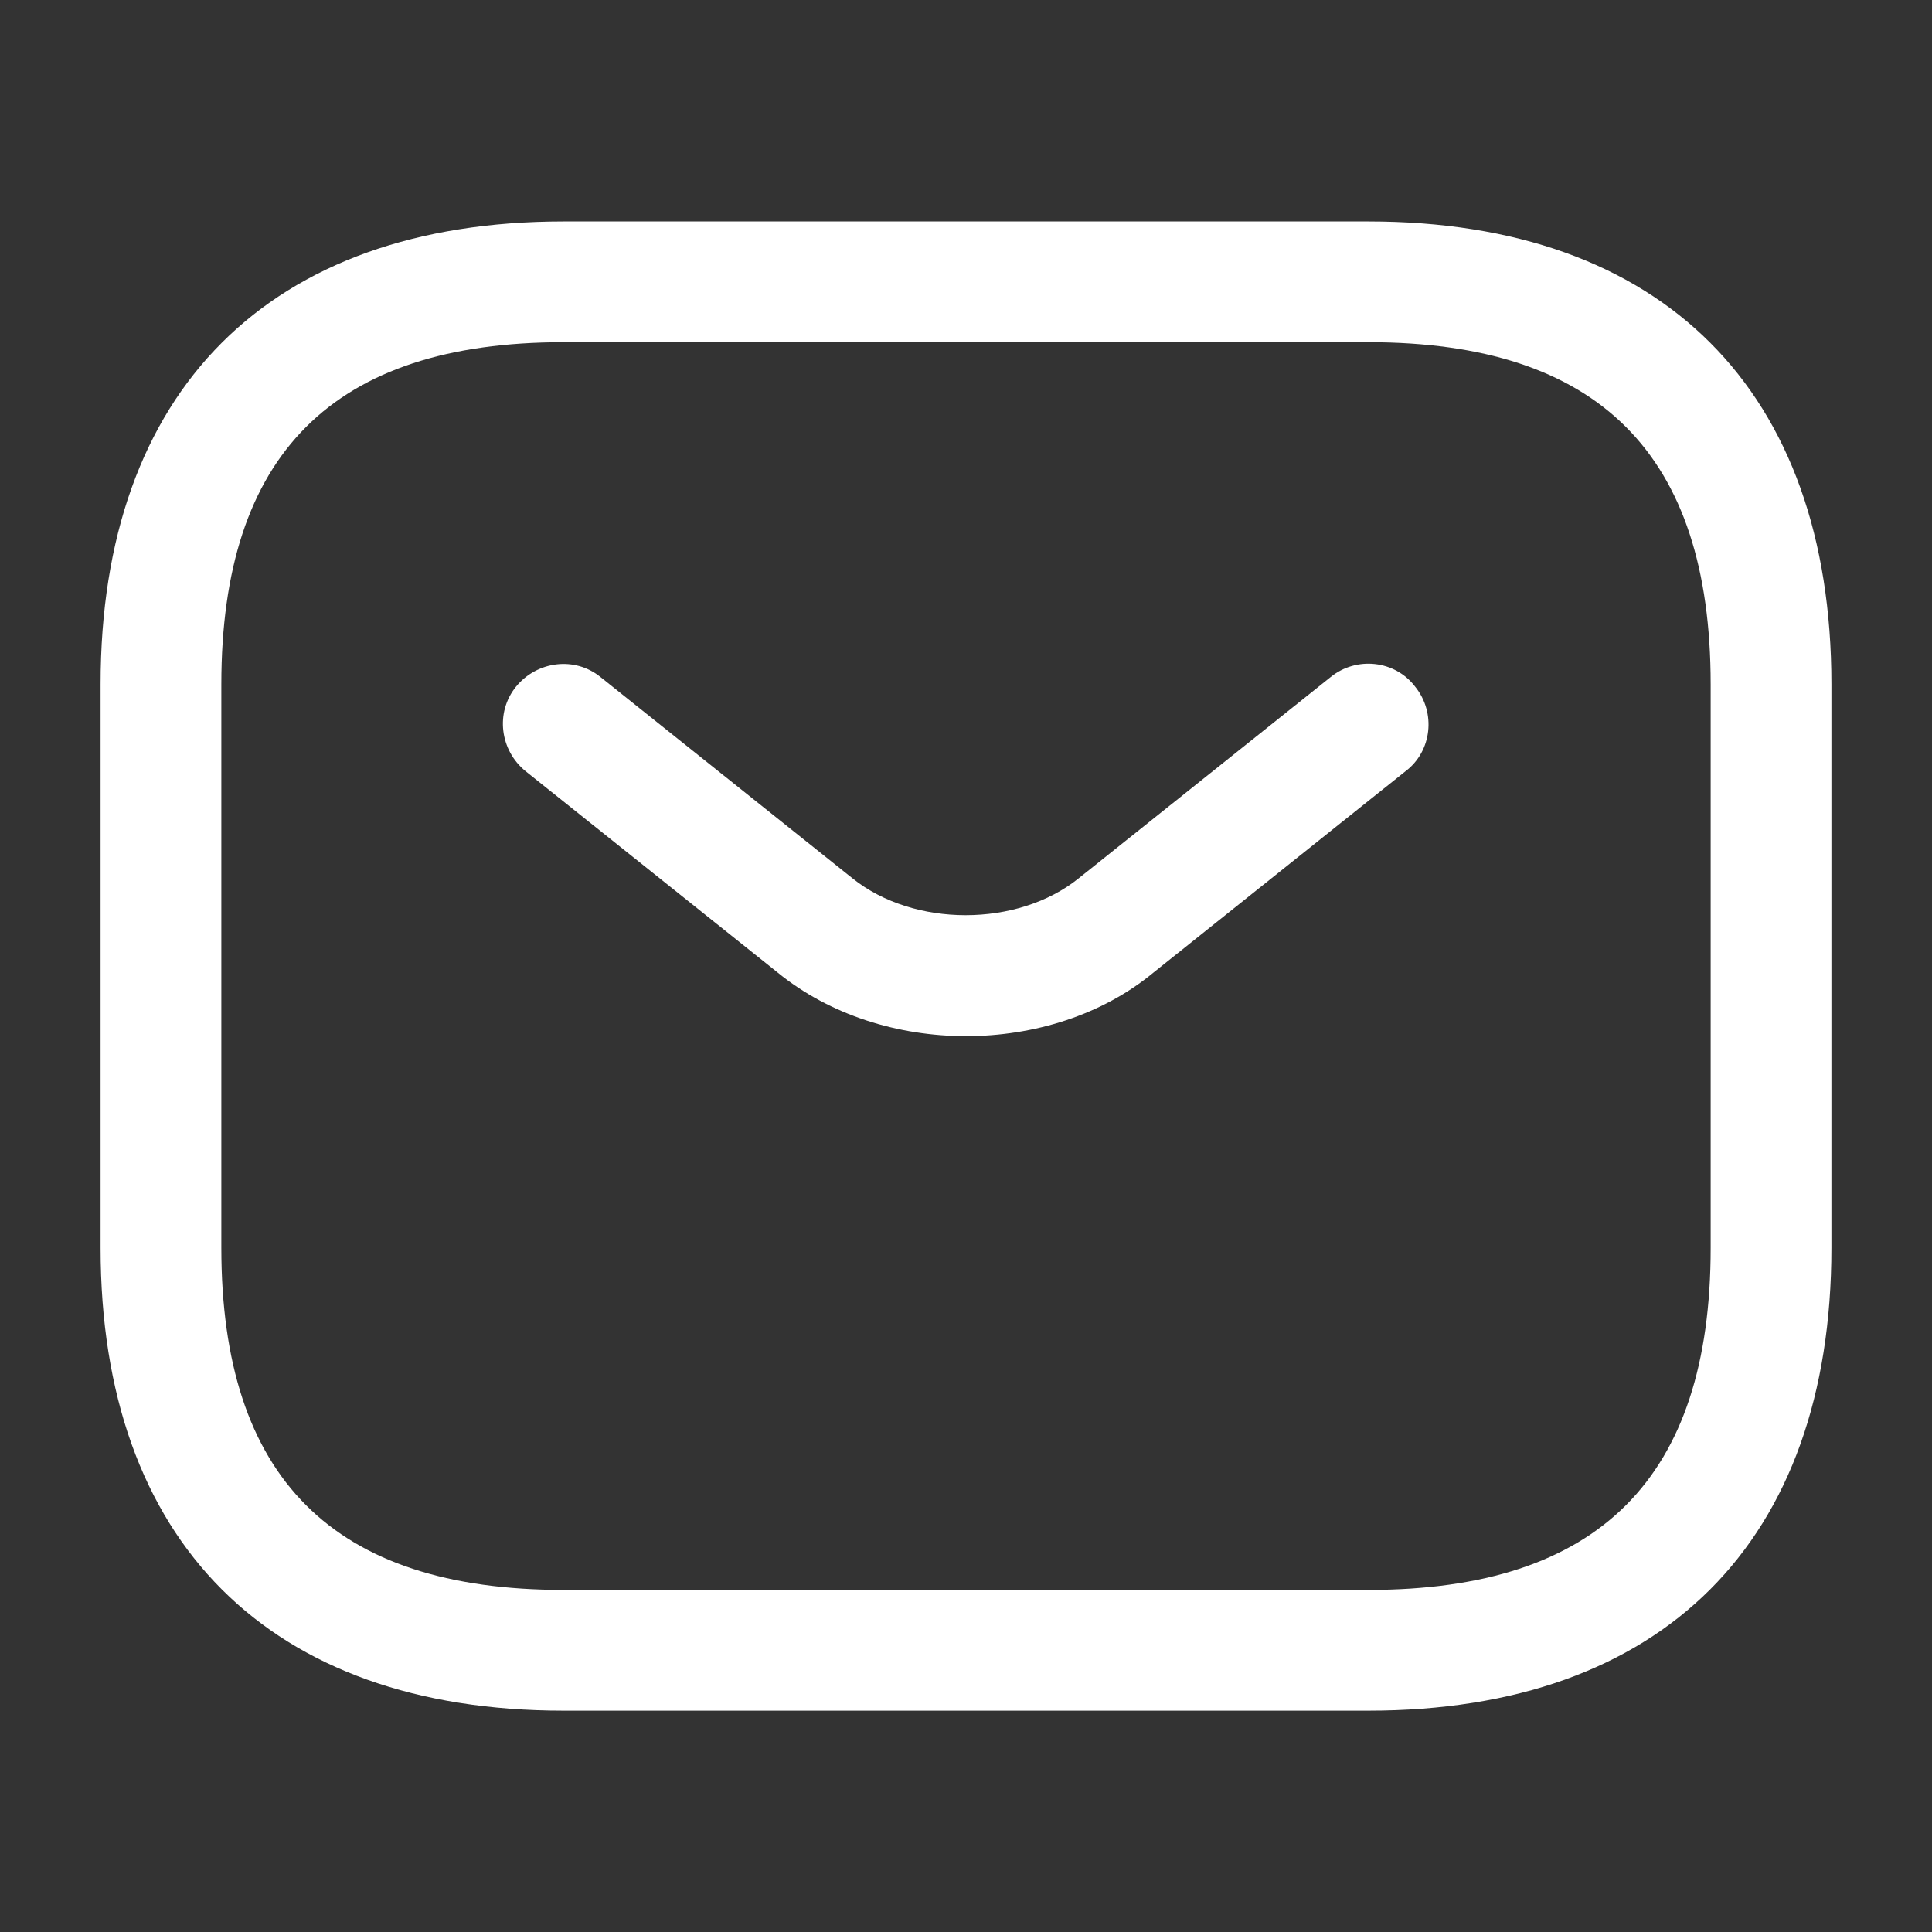 <svg width="16" height="16" viewBox="0 0 16 16" fill="none" xmlns="http://www.w3.org/2000/svg">
<rect x="0" y="0" width="16" height="16" fill="#333333" stroke="none"/>
<path d="M11.333 14.167H4.667C2.233 14.167 0.833 12.767 0.833 10.334V5.667C0.833 3.234 2.233 1.834 4.667 1.834H11.333C13.767 1.834 15.167 3.234 15.167 5.667V10.334C15.167 12.767 13.767 14.167 11.333 14.167ZM4.667 2.834C2.76 2.834 1.833 3.761 1.833 5.667V10.334C1.833 12.241 2.76 13.167 4.667 13.167H11.333C13.24 13.167 14.167 12.241 14.167 10.334V5.667C14.167 3.761 13.24 2.834 11.333 2.834H4.667Z" fill="white"/>
<path d="M8 8.581C7.44 8.581 6.873 8.407 6.44 8.054L4.353 6.387C4.14 6.214 4.1 5.901 4.273 5.687C4.447 5.474 4.76 5.434 4.973 5.607L7.06 7.274C7.567 7.681 8.427 7.681 8.933 7.274L11.02 5.607C11.233 5.434 11.553 5.467 11.72 5.687C11.893 5.901 11.86 6.221 11.64 6.387L9.553 8.054C9.127 8.407 8.56 8.581 8 8.581Z" fill="white"/>
</svg>

